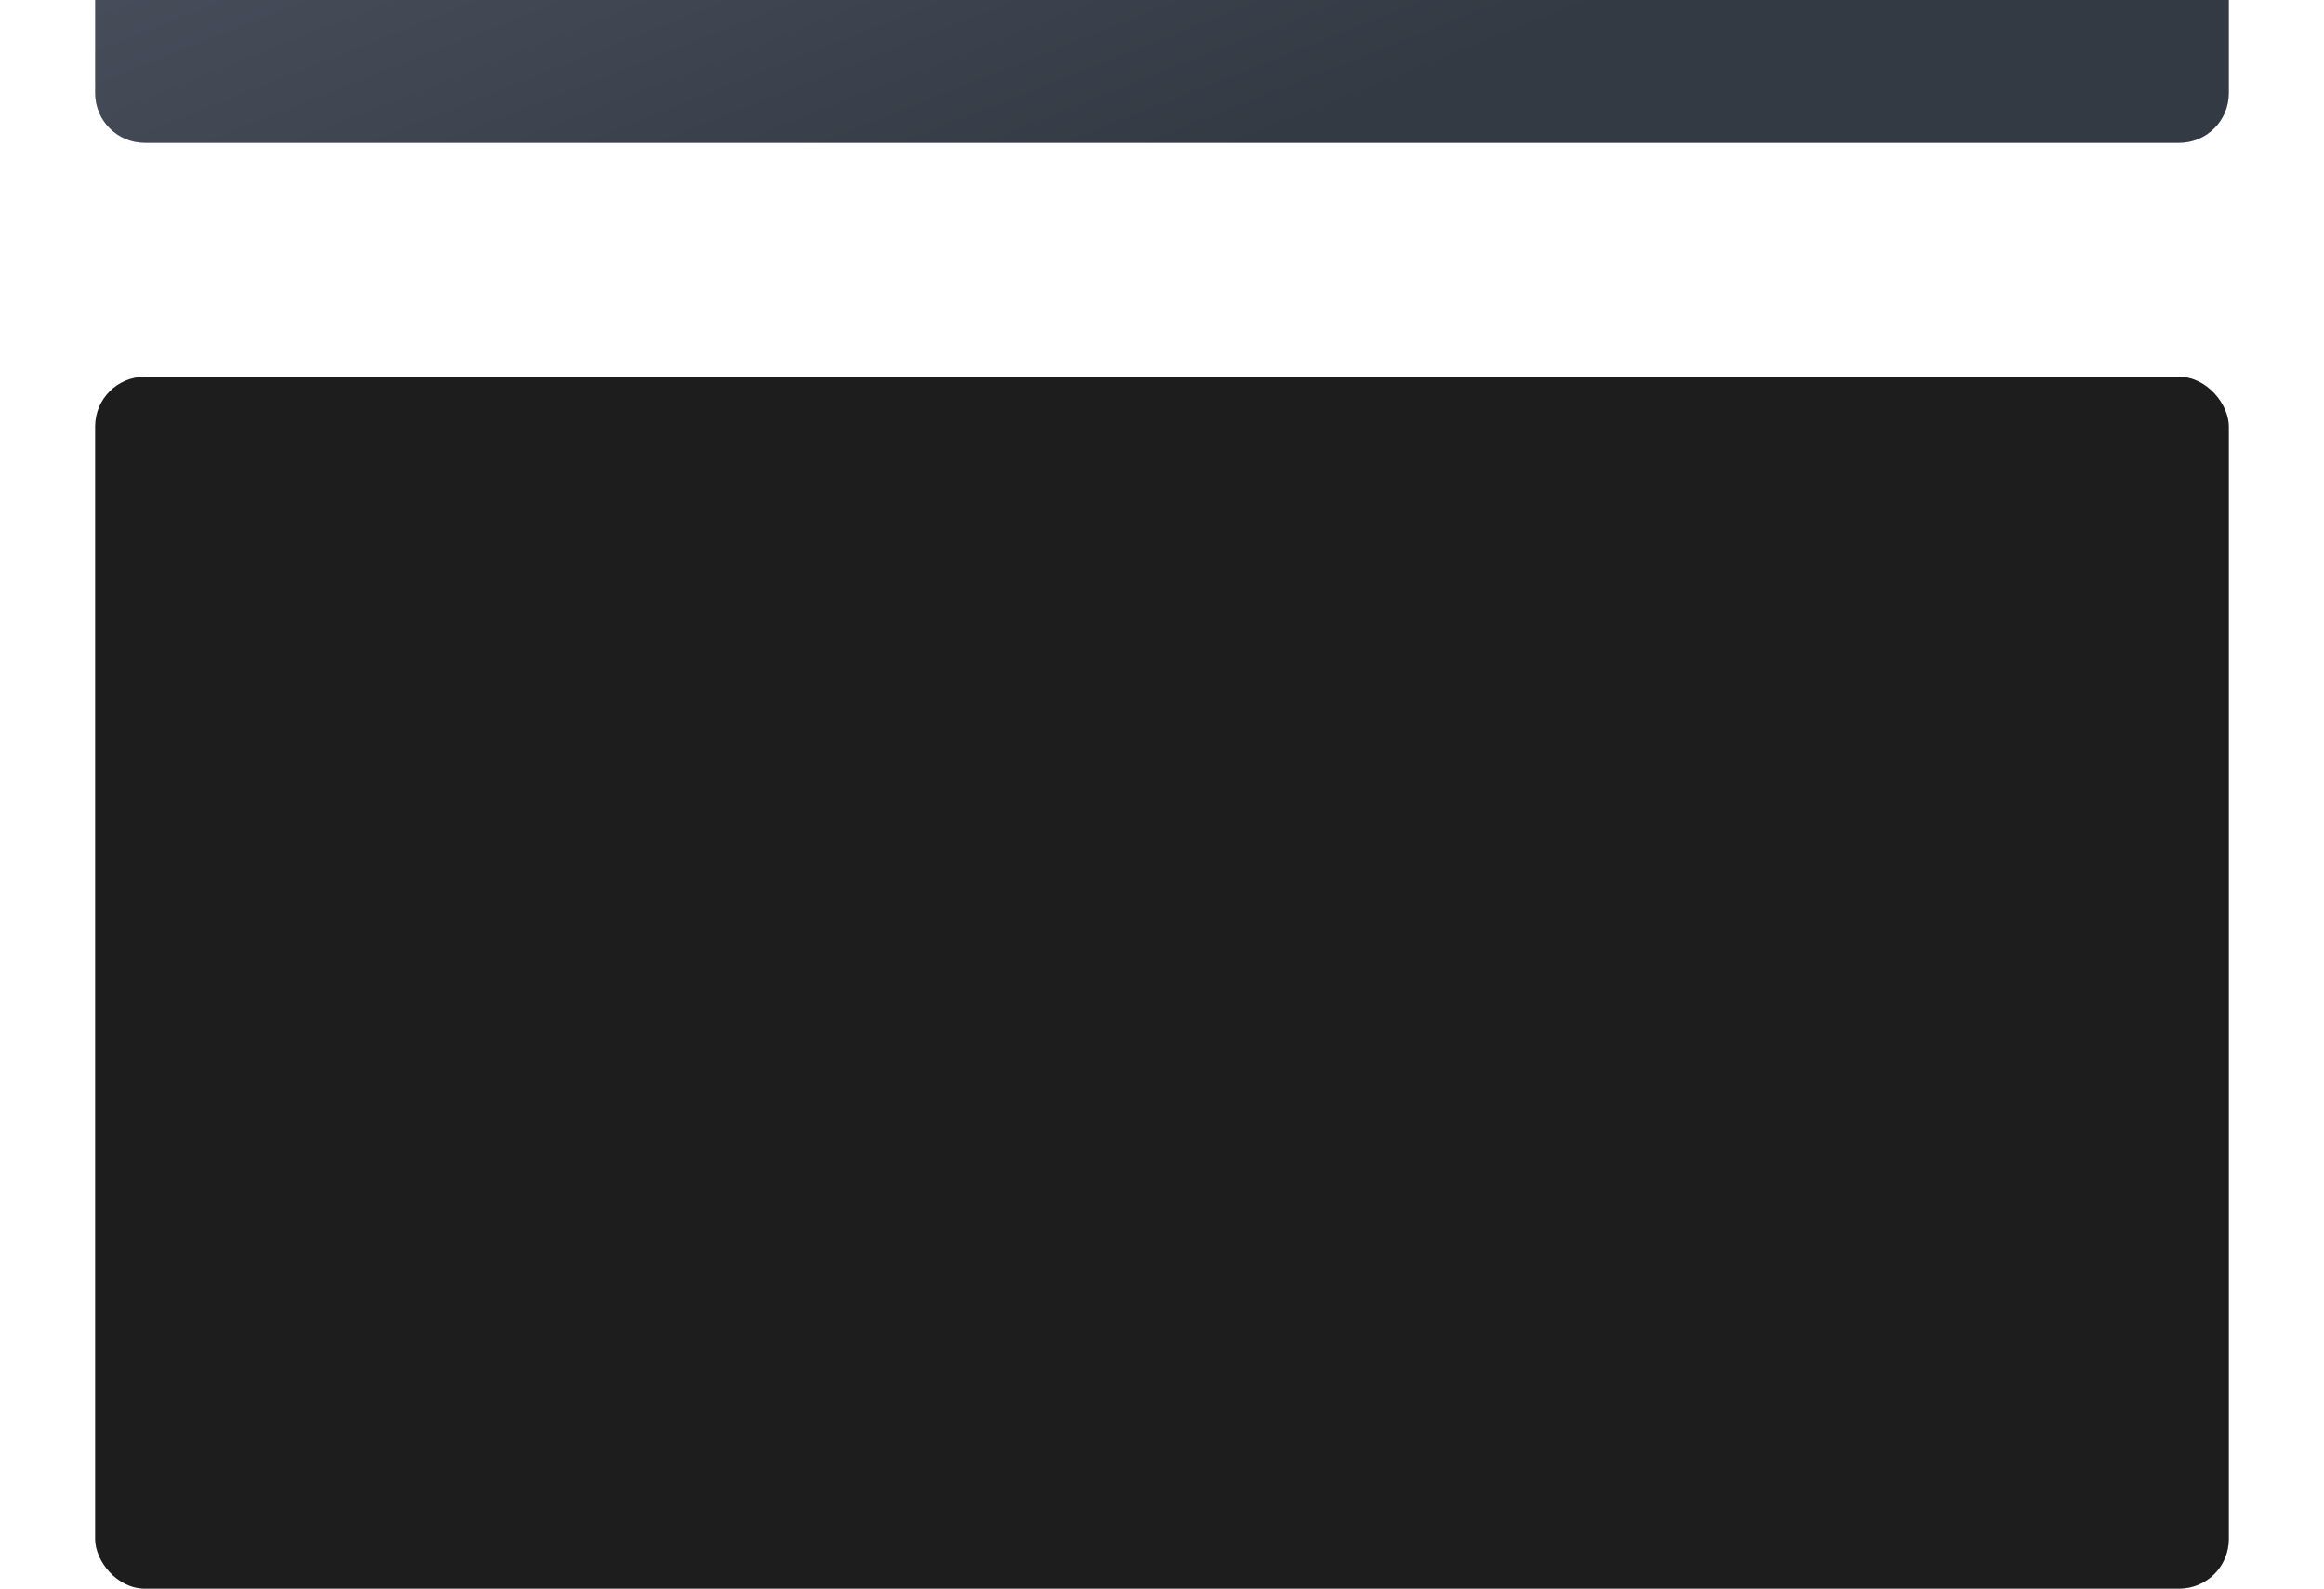 <?xml version="1.0" encoding="UTF-8"?> <svg xmlns="http://www.w3.org/2000/svg" width="1172" height="801" viewBox="0 0 1172 801" fill="none"><rect x="48" y="190" width="1076" height="611" rx="25" fill="#D9D9D9"></rect><rect x="48" y="190" width="1076" height="611" rx="25" fill="#1D1D1D"></rect><g filter="url(#filter0_dddd_232_25)"><path fill-rule="evenodd" clip-rule="evenodd" d="M185 174C185 170.686 182.314 168 179 168H92C88.686 168 86 170.686 86 174V184C86 187.314 83.314 190 80 190H73C59.193 190 48 201.193 48 215V273C48 286.807 59.193 298 73 298H1099C1112.81 298 1124 286.807 1124 273V215C1124 201.193 1112.81 190 1099 190H191C187.686 190 185 187.314 185 184V174Z" fill="#D9D9D9"></path><path fill-rule="evenodd" clip-rule="evenodd" d="M185 174C185 170.686 182.314 168 179 168H92C88.686 168 86 170.686 86 174V184C86 187.314 83.314 190 80 190H73C59.193 190 48 201.193 48 215V273C48 286.807 59.193 298 73 298H1099C1112.81 298 1124 286.807 1124 273V215C1124 201.193 1112.81 190 1099 190H191C187.686 190 185 187.314 185 184V174Z" fill="url(#paint0_linear_232_25)"></path><path opacity="0.5" d="M98 176L105 183M105 183V177.5M105 183H99.5" stroke="white"></path></g><defs><filter id="filter0_dddd_232_25" x="0" y="0" width="1172" height="307" filterUnits="userSpaceOnUse" color-interpolation-filters="sRGB"><feFlood flood-opacity="0" result="BackgroundImageFix"></feFlood><feColorMatrix in="SourceAlpha" type="matrix" values="0 0 0 0 0 0 0 0 0 0 0 0 0 0 0 0 0 0 127 0" result="hardAlpha"></feColorMatrix><feOffset dy="-8"></feOffset><feGaussianBlur stdDeviation="8.5"></feGaussianBlur><feColorMatrix type="matrix" values="0 0 0 0 0 0 0 0 0 0 0 0 0 0 0 0 0 0 0.1 0"></feColorMatrix><feBlend mode="normal" in2="BackgroundImageFix" result="effect1_dropShadow_232_25"></feBlend><feColorMatrix in="SourceAlpha" type="matrix" values="0 0 0 0 0 0 0 0 0 0 0 0 0 0 0 0 0 0 127 0" result="hardAlpha"></feColorMatrix><feOffset dy="-30"></feOffset><feGaussianBlur stdDeviation="15"></feGaussianBlur><feColorMatrix type="matrix" values="0 0 0 0 0 0 0 0 0 0 0 0 0 0 0 0 0 0 0.09 0"></feColorMatrix><feBlend mode="normal" in2="effect1_dropShadow_232_25" result="effect2_dropShadow_232_25"></feBlend><feColorMatrix in="SourceAlpha" type="matrix" values="0 0 0 0 0 0 0 0 0 0 0 0 0 0 0 0 0 0 127 0" result="hardAlpha"></feColorMatrix><feOffset dy="-68"></feOffset><feGaussianBlur stdDeviation="20.5"></feGaussianBlur><feColorMatrix type="matrix" values="0 0 0 0 0 0 0 0 0 0 0 0 0 0 0 0 0 0 0.05 0"></feColorMatrix><feBlend mode="normal" in2="effect2_dropShadow_232_25" result="effect3_dropShadow_232_25"></feBlend><feColorMatrix in="SourceAlpha" type="matrix" values="0 0 0 0 0 0 0 0 0 0 0 0 0 0 0 0 0 0 127 0" result="hardAlpha"></feColorMatrix><feOffset dy="-120"></feOffset><feGaussianBlur stdDeviation="24"></feGaussianBlur><feColorMatrix type="matrix" values="0 0 0 0 0 0 0 0 0 0 0 0 0 0 0 0 0 0 0.01 0"></feColorMatrix><feBlend mode="normal" in2="effect3_dropShadow_232_25" result="effect4_dropShadow_232_25"></feBlend><feBlend mode="normal" in="SourceGraphic" in2="effect4_dropShadow_232_25" result="shape"></feBlend></filter><linearGradient id="paint0_linear_232_25" x1="-30.174" y1="189.126" x2="97.531" y2="512.005" gradientUnits="userSpaceOnUse"><stop stop-color="#4A515E"></stop><stop offset="1" stop-color="#343A44"></stop></linearGradient></defs></svg> 